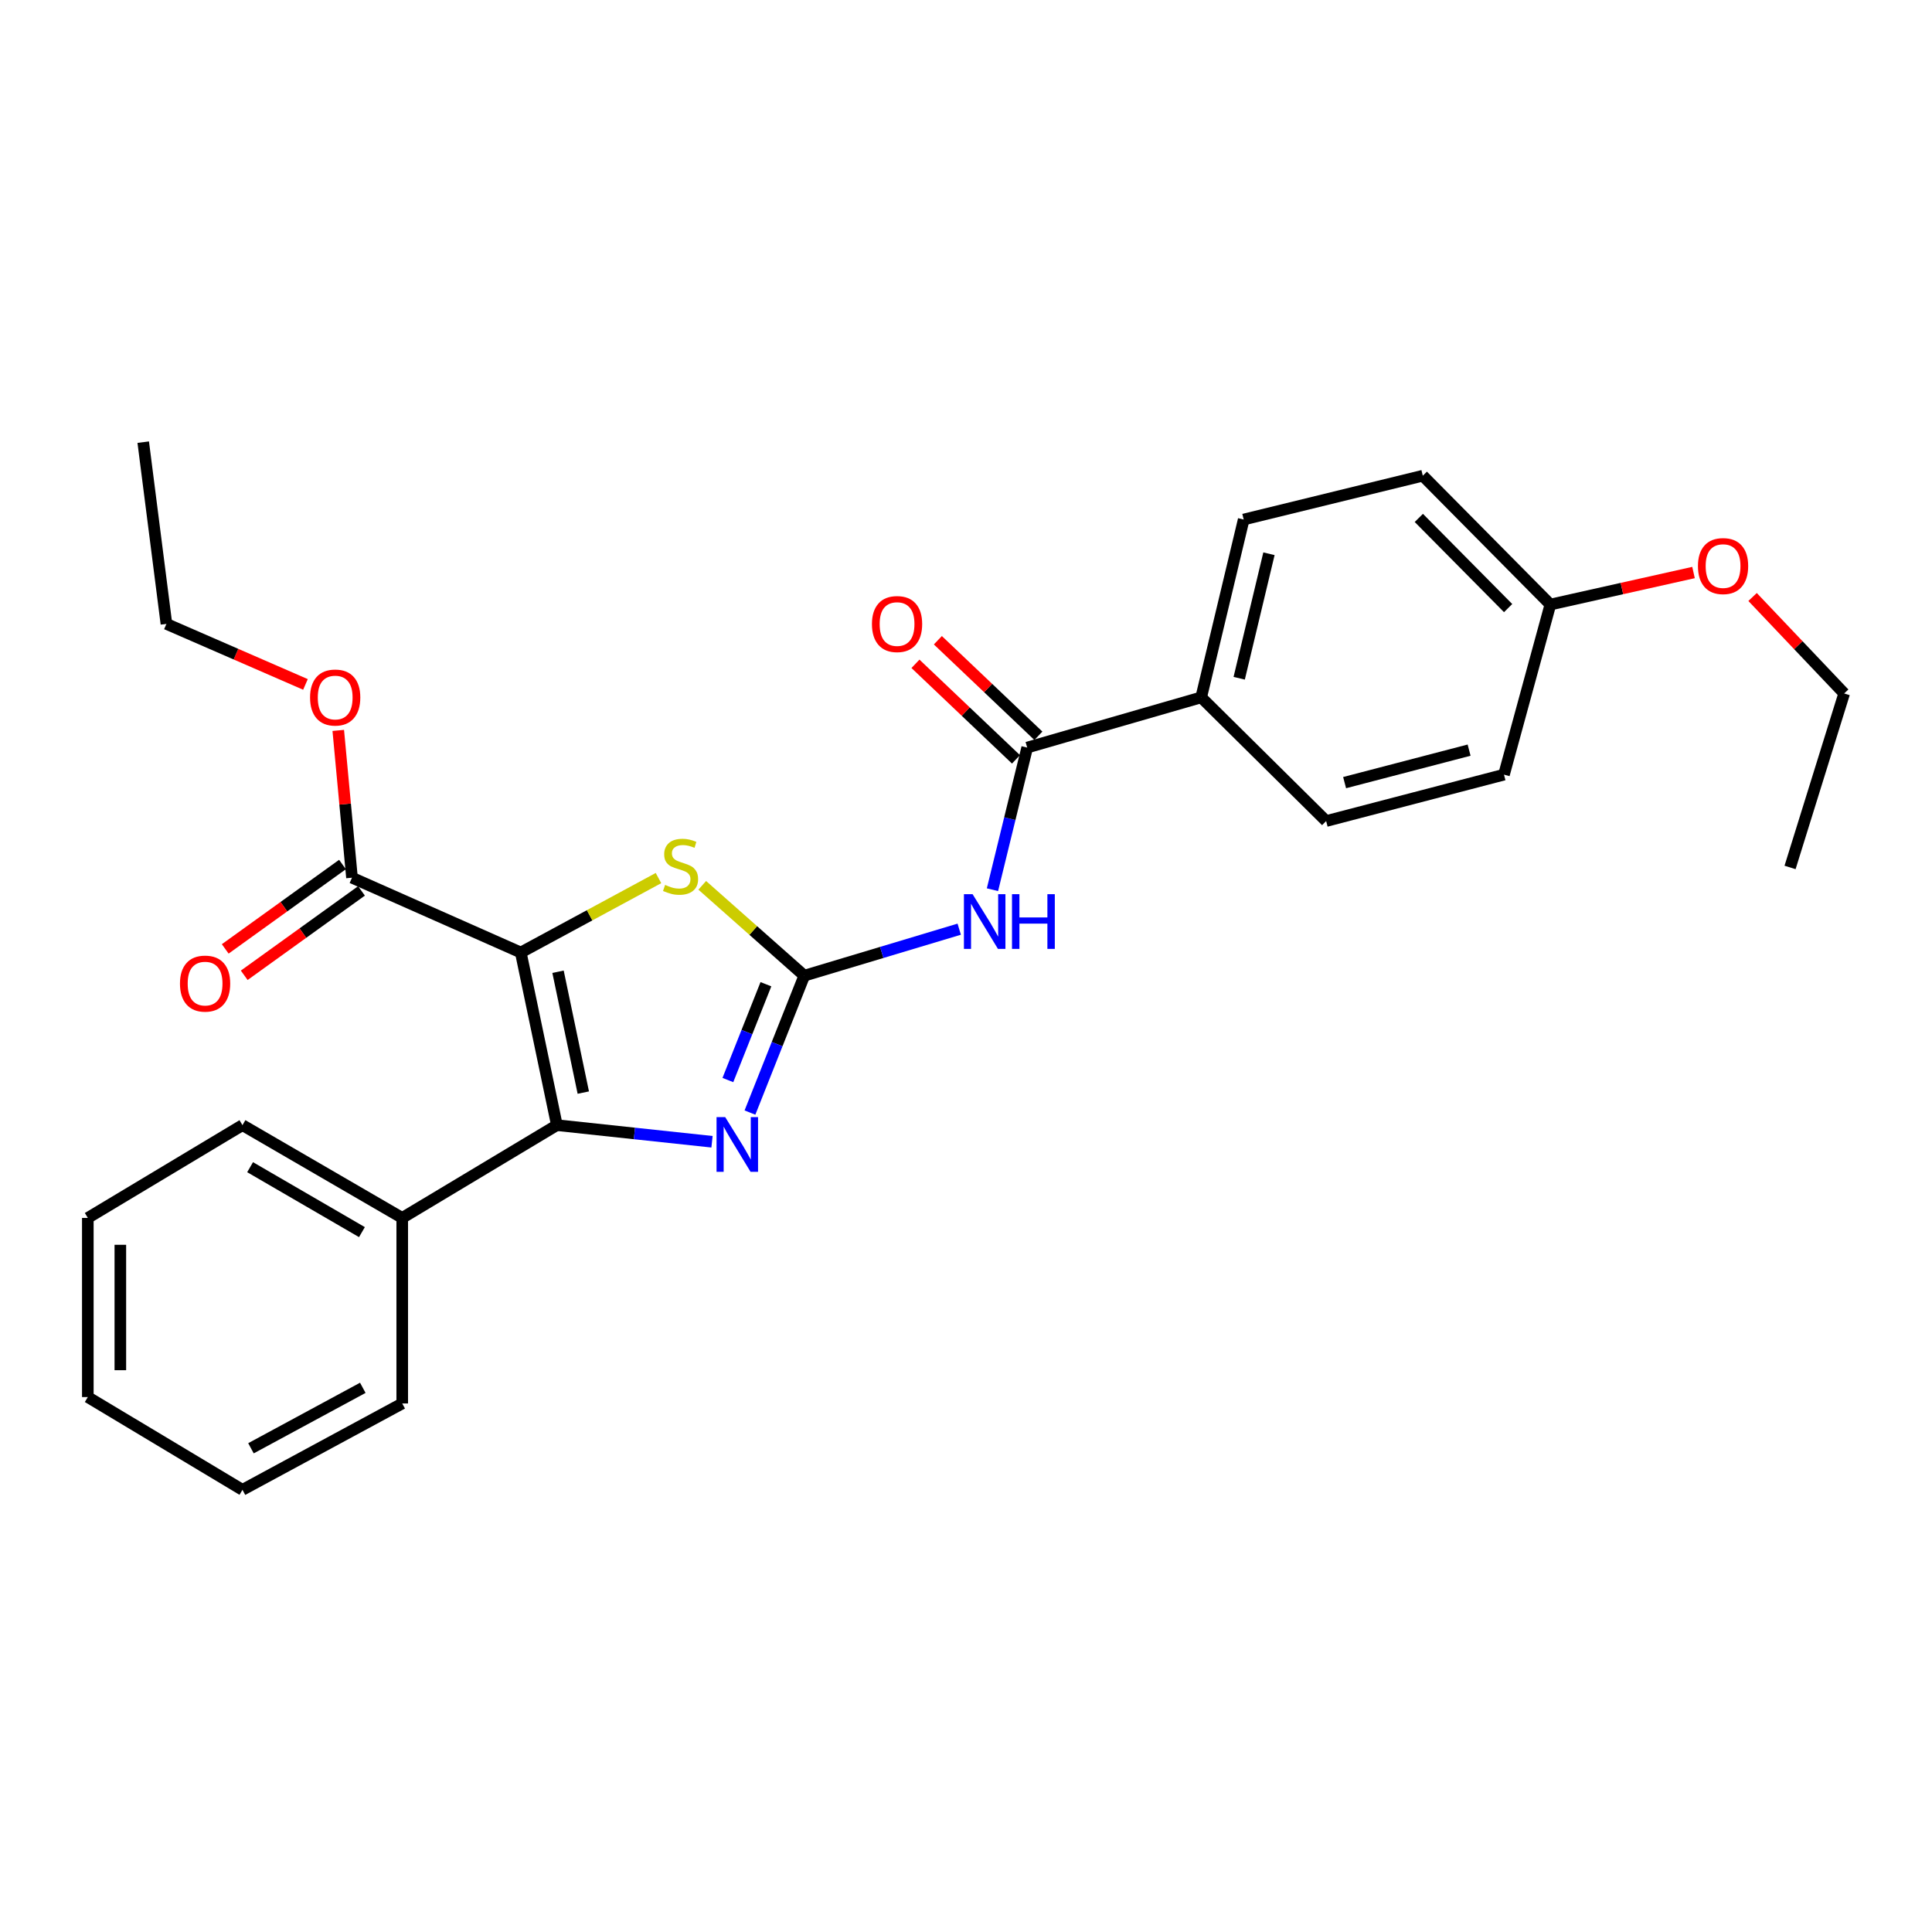 <?xml version='1.0' encoding='iso-8859-1'?>
<svg version='1.1' baseProfile='full'
              xmlns='http://www.w3.org/2000/svg'
                      xmlns:rdkit='http://www.rdkit.org/xml'
                      xmlns:xlink='http://www.w3.org/1999/xlink'
                  xml:space='preserve'
width='1000px' height='1000px' viewBox='0 0 1000 1000'>
<!-- END OF HEADER -->
<rect style='opacity:1.0;fill:#FFFFFF;stroke:none' width='1000' height='1000' x='0' y='0'> </rect>
<path class='bond-1' d='M 269.557,493.015 L 288.241,582.375' style='fill:none;fill-rule:evenodd;stroke:#000000;stroke-width:6px;stroke-linecap:butt;stroke-linejoin:miter;stroke-opacity:1' />
<path class='bond-1' d='M 288.836,502.974 L 301.914,565.526' style='fill:none;fill-rule:evenodd;stroke:#000000;stroke-width:6px;stroke-linecap:butt;stroke-linejoin:miter;stroke-opacity:1' />
<path class='bond-3' d='M 269.557,493.015 L 305.193,473.75' style='fill:none;fill-rule:evenodd;stroke:#000000;stroke-width:6px;stroke-linecap:butt;stroke-linejoin:miter;stroke-opacity:1' />
<path class='bond-3' d='M 305.193,473.75 L 340.829,454.485' style='fill:none;fill-rule:evenodd;stroke:#CCCC00;stroke-width:6px;stroke-linecap:butt;stroke-linejoin:miter;stroke-opacity:1' />
<path class='bond-6' d='M 269.557,493.015 L 182.188,454.3' style='fill:none;fill-rule:evenodd;stroke:#000000;stroke-width:6px;stroke-linecap:butt;stroke-linejoin:miter;stroke-opacity:1' />
<path class='bond-0' d='M 416.297,505.012 L 389.888,481.626' style='fill:none;fill-rule:evenodd;stroke:#000000;stroke-width:6px;stroke-linecap:butt;stroke-linejoin:miter;stroke-opacity:1' />
<path class='bond-0' d='M 389.888,481.626 L 363.478,458.24' style='fill:none;fill-rule:evenodd;stroke:#CCCC00;stroke-width:6px;stroke-linecap:butt;stroke-linejoin:miter;stroke-opacity:1' />
<path class='bond-4' d='M 416.297,505.012 L 456.394,492.977' style='fill:none;fill-rule:evenodd;stroke:#000000;stroke-width:6px;stroke-linecap:butt;stroke-linejoin:miter;stroke-opacity:1' />
<path class='bond-4' d='M 456.394,492.977 L 496.492,480.942' style='fill:none;fill-rule:evenodd;stroke:#0000FF;stroke-width:6px;stroke-linecap:butt;stroke-linejoin:miter;stroke-opacity:1' />
<path class='bond-27' d='M 416.297,505.012 L 402.236,540.437' style='fill:none;fill-rule:evenodd;stroke:#000000;stroke-width:6px;stroke-linecap:butt;stroke-linejoin:miter;stroke-opacity:1' />
<path class='bond-27' d='M 402.236,540.437 L 388.176,575.862' style='fill:none;fill-rule:evenodd;stroke:#0000FF;stroke-width:6px;stroke-linecap:butt;stroke-linejoin:miter;stroke-opacity:1' />
<path class='bond-27' d='M 396.434,509.43 L 386.591,534.227' style='fill:none;fill-rule:evenodd;stroke:#000000;stroke-width:6px;stroke-linecap:butt;stroke-linejoin:miter;stroke-opacity:1' />
<path class='bond-27' d='M 386.591,534.227 L 376.749,559.025' style='fill:none;fill-rule:evenodd;stroke:#0000FF;stroke-width:6px;stroke-linecap:butt;stroke-linejoin:miter;stroke-opacity:1' />
<path class='bond-2' d='M 288.241,582.375 L 328.388,586.673' style='fill:none;fill-rule:evenodd;stroke:#000000;stroke-width:6px;stroke-linecap:butt;stroke-linejoin:miter;stroke-opacity:1' />
<path class='bond-2' d='M 328.388,586.673 L 368.535,590.971' style='fill:none;fill-rule:evenodd;stroke:#0000FF;stroke-width:6px;stroke-linecap:butt;stroke-linejoin:miter;stroke-opacity:1' />
<path class='bond-8' d='M 288.241,582.375 L 208.194,630.394' style='fill:none;fill-rule:evenodd;stroke:#000000;stroke-width:6px;stroke-linecap:butt;stroke-linejoin:miter;stroke-opacity:1' />
<path class='bond-5' d='M 513.696,460.509 L 522.684,423.726' style='fill:none;fill-rule:evenodd;stroke:#0000FF;stroke-width:6px;stroke-linecap:butt;stroke-linejoin:miter;stroke-opacity:1' />
<path class='bond-5' d='M 522.684,423.726 L 531.673,386.943' style='fill:none;fill-rule:evenodd;stroke:#000000;stroke-width:6px;stroke-linecap:butt;stroke-linejoin:miter;stroke-opacity:1' />
<path class='bond-7' d='M 531.673,386.943 L 621.735,360.956' style='fill:none;fill-rule:evenodd;stroke:#000000;stroke-width:6px;stroke-linecap:butt;stroke-linejoin:miter;stroke-opacity:1' />
<path class='bond-9' d='M 537.471,380.843 L 511.454,356.116' style='fill:none;fill-rule:evenodd;stroke:#000000;stroke-width:6px;stroke-linecap:butt;stroke-linejoin:miter;stroke-opacity:1' />
<path class='bond-9' d='M 511.454,356.116 L 485.437,331.388' style='fill:none;fill-rule:evenodd;stroke:#FF0000;stroke-width:6px;stroke-linecap:butt;stroke-linejoin:miter;stroke-opacity:1' />
<path class='bond-9' d='M 525.875,393.044 L 499.858,368.316' style='fill:none;fill-rule:evenodd;stroke:#000000;stroke-width:6px;stroke-linecap:butt;stroke-linejoin:miter;stroke-opacity:1' />
<path class='bond-9' d='M 499.858,368.316 L 473.841,343.589' style='fill:none;fill-rule:evenodd;stroke:#FF0000;stroke-width:6px;stroke-linecap:butt;stroke-linejoin:miter;stroke-opacity:1' />
<path class='bond-10' d='M 177.272,447.47 L 146.926,469.31' style='fill:none;fill-rule:evenodd;stroke:#000000;stroke-width:6px;stroke-linecap:butt;stroke-linejoin:miter;stroke-opacity:1' />
<path class='bond-10' d='M 146.926,469.31 L 116.579,491.151' style='fill:none;fill-rule:evenodd;stroke:#FF0000;stroke-width:6px;stroke-linecap:butt;stroke-linejoin:miter;stroke-opacity:1' />
<path class='bond-10' d='M 187.105,461.131 L 156.758,482.972' style='fill:none;fill-rule:evenodd;stroke:#000000;stroke-width:6px;stroke-linecap:butt;stroke-linejoin:miter;stroke-opacity:1' />
<path class='bond-10' d='M 156.758,482.972 L 126.412,504.813' style='fill:none;fill-rule:evenodd;stroke:#FF0000;stroke-width:6px;stroke-linecap:butt;stroke-linejoin:miter;stroke-opacity:1' />
<path class='bond-13' d='M 182.188,454.3 L 178.637,416.18' style='fill:none;fill-rule:evenodd;stroke:#000000;stroke-width:6px;stroke-linecap:butt;stroke-linejoin:miter;stroke-opacity:1' />
<path class='bond-13' d='M 178.637,416.18 L 175.085,378.06' style='fill:none;fill-rule:evenodd;stroke:#FF0000;stroke-width:6px;stroke-linecap:butt;stroke-linejoin:miter;stroke-opacity:1' />
<path class='bond-11' d='M 621.735,360.956 L 643.738,268.903' style='fill:none;fill-rule:evenodd;stroke:#000000;stroke-width:6px;stroke-linecap:butt;stroke-linejoin:miter;stroke-opacity:1' />
<path class='bond-11' d='M 641.406,351.061 L 656.809,286.624' style='fill:none;fill-rule:evenodd;stroke:#000000;stroke-width:6px;stroke-linecap:butt;stroke-linejoin:miter;stroke-opacity:1' />
<path class='bond-12' d='M 621.735,360.956 L 686.408,424.975' style='fill:none;fill-rule:evenodd;stroke:#000000;stroke-width:6px;stroke-linecap:butt;stroke-linejoin:miter;stroke-opacity:1' />
<path class='bond-18' d='M 208.194,630.394 L 125.501,582.375' style='fill:none;fill-rule:evenodd;stroke:#000000;stroke-width:6px;stroke-linecap:butt;stroke-linejoin:miter;stroke-opacity:1' />
<path class='bond-18' d='M 187.338,637.747 L 129.453,604.134' style='fill:none;fill-rule:evenodd;stroke:#000000;stroke-width:6px;stroke-linecap:butt;stroke-linejoin:miter;stroke-opacity:1' />
<path class='bond-19' d='M 208.194,630.394 L 208.194,726.431' style='fill:none;fill-rule:evenodd;stroke:#000000;stroke-width:6px;stroke-linecap:butt;stroke-linejoin:miter;stroke-opacity:1' />
<path class='bond-16' d='M 643.738,268.903 L 736.437,246.226' style='fill:none;fill-rule:evenodd;stroke:#000000;stroke-width:6px;stroke-linecap:butt;stroke-linejoin:miter;stroke-opacity:1' />
<path class='bond-15' d='M 686.408,424.975 L 778.461,400.952' style='fill:none;fill-rule:evenodd;stroke:#000000;stroke-width:6px;stroke-linecap:butt;stroke-linejoin:miter;stroke-opacity:1' />
<path class='bond-15' d='M 695.965,405.085 L 760.403,388.268' style='fill:none;fill-rule:evenodd;stroke:#000000;stroke-width:6px;stroke-linecap:butt;stroke-linejoin:miter;stroke-opacity:1' />
<path class='bond-20' d='M 158.11,354.259 L 122.126,338.592' style='fill:none;fill-rule:evenodd;stroke:#FF0000;stroke-width:6px;stroke-linecap:butt;stroke-linejoin:miter;stroke-opacity:1' />
<path class='bond-20' d='M 122.126,338.592 L 86.142,322.925' style='fill:none;fill-rule:evenodd;stroke:#000000;stroke-width:6px;stroke-linecap:butt;stroke-linejoin:miter;stroke-opacity:1' />
<path class='bond-14' d='M 802.466,312.91 L 778.461,400.952' style='fill:none;fill-rule:evenodd;stroke:#000000;stroke-width:6px;stroke-linecap:butt;stroke-linejoin:miter;stroke-opacity:1' />
<path class='bond-17' d='M 802.466,312.91 L 839.515,304.623' style='fill:none;fill-rule:evenodd;stroke:#000000;stroke-width:6px;stroke-linecap:butt;stroke-linejoin:miter;stroke-opacity:1' />
<path class='bond-17' d='M 839.515,304.623 L 876.565,296.336' style='fill:none;fill-rule:evenodd;stroke:#FF0000;stroke-width:6px;stroke-linecap:butt;stroke-linejoin:miter;stroke-opacity:1' />
<path class='bond-29' d='M 802.466,312.91 L 736.437,246.226' style='fill:none;fill-rule:evenodd;stroke:#000000;stroke-width:6px;stroke-linecap:butt;stroke-linejoin:miter;stroke-opacity:1' />
<path class='bond-29' d='M 780.601,314.75 L 734.381,268.072' style='fill:none;fill-rule:evenodd;stroke:#000000;stroke-width:6px;stroke-linecap:butt;stroke-linejoin:miter;stroke-opacity:1' />
<path class='bond-21' d='M 907.131,309.004 L 930.838,333.97' style='fill:none;fill-rule:evenodd;stroke:#FF0000;stroke-width:6px;stroke-linecap:butt;stroke-linejoin:miter;stroke-opacity:1' />
<path class='bond-21' d='M 930.838,333.97 L 954.545,358.936' style='fill:none;fill-rule:evenodd;stroke:#000000;stroke-width:6px;stroke-linecap:butt;stroke-linejoin:miter;stroke-opacity:1' />
<path class='bond-25' d='M 125.501,582.375 L 45.455,630.394' style='fill:none;fill-rule:evenodd;stroke:#000000;stroke-width:6px;stroke-linecap:butt;stroke-linejoin:miter;stroke-opacity:1' />
<path class='bond-24' d='M 208.194,726.431 L 125.501,771.139' style='fill:none;fill-rule:evenodd;stroke:#000000;stroke-width:6px;stroke-linecap:butt;stroke-linejoin:miter;stroke-opacity:1' />
<path class='bond-24' d='M 187.785,718.331 L 129.9,749.626' style='fill:none;fill-rule:evenodd;stroke:#000000;stroke-width:6px;stroke-linecap:butt;stroke-linejoin:miter;stroke-opacity:1' />
<path class='bond-23' d='M 86.142,322.925 L 74.135,228.861' style='fill:none;fill-rule:evenodd;stroke:#000000;stroke-width:6px;stroke-linecap:butt;stroke-linejoin:miter;stroke-opacity:1' />
<path class='bond-22' d='M 954.545,358.936 L 926.529,448.989' style='fill:none;fill-rule:evenodd;stroke:#000000;stroke-width:6px;stroke-linecap:butt;stroke-linejoin:miter;stroke-opacity:1' />
<path class='bond-26' d='M 125.501,771.139 L 45.455,723.121' style='fill:none;fill-rule:evenodd;stroke:#000000;stroke-width:6px;stroke-linecap:butt;stroke-linejoin:miter;stroke-opacity:1' />
<path class='bond-28' d='M 45.455,630.394 L 45.455,723.121' style='fill:none;fill-rule:evenodd;stroke:#000000;stroke-width:6px;stroke-linecap:butt;stroke-linejoin:miter;stroke-opacity:1' />
<path class='bond-28' d='M 62.287,644.303 L 62.287,709.212' style='fill:none;fill-rule:evenodd;stroke:#000000;stroke-width:6px;stroke-linecap:butt;stroke-linejoin:miter;stroke-opacity:1' />
<path  class='atom-3' d='M 375.363 578.212
L 384.643 593.212
Q 385.563 594.692, 387.043 597.372
Q 388.523 600.052, 388.603 600.212
L 388.603 578.212
L 392.363 578.212
L 392.363 606.532
L 388.483 606.532
L 378.523 590.132
Q 377.363 588.212, 376.123 586.012
Q 374.923 583.812, 374.563 583.132
L 374.563 606.532
L 370.883 606.532
L 370.883 578.212
L 375.363 578.212
' fill='#0000FF'/>
<path  class='atom-4' d='M 344.26 458.026
Q 344.58 458.146, 345.9 458.706
Q 347.22 459.266, 348.66 459.626
Q 350.14 459.946, 351.58 459.946
Q 354.26 459.946, 355.82 458.666
Q 357.38 457.346, 357.38 455.066
Q 357.38 453.506, 356.58 452.546
Q 355.82 451.586, 354.62 451.066
Q 353.42 450.546, 351.42 449.946
Q 348.9 449.186, 347.38 448.466
Q 345.9 447.746, 344.82 446.226
Q 343.78 444.706, 343.78 442.146
Q 343.78 438.586, 346.18 436.386
Q 348.62 434.186, 353.42 434.186
Q 356.7 434.186, 360.42 435.746
L 359.5 438.826
Q 356.1 437.426, 353.54 437.426
Q 350.78 437.426, 349.26 438.586
Q 347.74 439.706, 347.78 441.666
Q 347.78 443.186, 348.54 444.106
Q 349.34 445.026, 350.46 445.546
Q 351.62 446.066, 353.54 446.666
Q 356.1 447.466, 357.62 448.266
Q 359.14 449.066, 360.22 450.706
Q 361.34 452.306, 361.34 455.066
Q 361.34 458.986, 358.7 461.106
Q 356.1 463.186, 351.74 463.186
Q 349.22 463.186, 347.3 462.626
Q 345.42 462.106, 343.18 461.186
L 344.26 458.026
' fill='#CCCC00'/>
<path  class='atom-5' d='M 503.409 462.827
L 512.689 477.827
Q 513.609 479.307, 515.089 481.987
Q 516.569 484.667, 516.649 484.827
L 516.649 462.827
L 520.409 462.827
L 520.409 491.147
L 516.529 491.147
L 506.569 474.747
Q 505.409 472.827, 504.169 470.627
Q 502.969 468.427, 502.609 467.747
L 502.609 491.147
L 498.929 491.147
L 498.929 462.827
L 503.409 462.827
' fill='#0000FF'/>
<path  class='atom-5' d='M 523.809 462.827
L 527.649 462.827
L 527.649 474.867
L 542.129 474.867
L 542.129 462.827
L 545.969 462.827
L 545.969 491.147
L 542.129 491.147
L 542.129 478.067
L 527.649 478.067
L 527.649 491.147
L 523.809 491.147
L 523.809 462.827
' fill='#0000FF'/>
<path  class='atom-10' d='M 451.316 323.005
Q 451.316 316.205, 454.676 312.405
Q 458.036 308.605, 464.316 308.605
Q 470.596 308.605, 473.956 312.405
Q 477.316 316.205, 477.316 323.005
Q 477.316 329.885, 473.916 333.805
Q 470.516 337.685, 464.316 337.685
Q 458.076 337.685, 454.676 333.805
Q 451.316 329.925, 451.316 323.005
M 464.316 334.485
Q 468.636 334.485, 470.956 331.605
Q 473.316 328.685, 473.316 323.005
Q 473.316 317.445, 470.956 314.645
Q 468.636 311.805, 464.316 311.805
Q 459.996 311.805, 457.636 314.605
Q 455.316 317.405, 455.316 323.005
Q 455.316 328.725, 457.636 331.605
Q 459.996 334.485, 464.316 334.485
' fill='#FF0000'/>
<path  class='atom-11' d='M 93.153 509.104
Q 93.153 502.304, 96.513 498.504
Q 99.874 494.704, 106.153 494.704
Q 112.433 494.704, 115.793 498.504
Q 119.153 502.304, 119.153 509.104
Q 119.153 515.984, 115.753 519.904
Q 112.353 523.784, 106.153 523.784
Q 99.913 523.784, 96.513 519.904
Q 93.153 516.024, 93.153 509.104
M 106.153 520.584
Q 110.473 520.584, 112.793 517.704
Q 115.153 514.784, 115.153 509.104
Q 115.153 503.544, 112.793 500.744
Q 110.473 497.904, 106.153 497.904
Q 101.833 497.904, 99.474 500.704
Q 97.153 503.504, 97.153 509.104
Q 97.153 514.824, 99.474 517.704
Q 101.833 520.584, 106.153 520.584
' fill='#FF0000'/>
<path  class='atom-14' d='M 160.492 361.036
Q 160.492 354.236, 163.852 350.436
Q 167.212 346.636, 173.492 346.636
Q 179.772 346.636, 183.132 350.436
Q 186.492 354.236, 186.492 361.036
Q 186.492 367.916, 183.092 371.836
Q 179.692 375.716, 173.492 375.716
Q 167.252 375.716, 163.852 371.836
Q 160.492 367.956, 160.492 361.036
M 173.492 372.516
Q 177.812 372.516, 180.132 369.636
Q 182.492 366.716, 182.492 361.036
Q 182.492 355.476, 180.132 352.676
Q 177.812 349.836, 173.492 349.836
Q 169.172 349.836, 166.812 352.636
Q 164.492 355.436, 164.492 361.036
Q 164.492 366.756, 166.812 369.636
Q 169.172 372.516, 173.492 372.516
' fill='#FF0000'/>
<path  class='atom-18' d='M 878.855 292.997
Q 878.855 286.197, 882.215 282.397
Q 885.575 278.597, 891.855 278.597
Q 898.135 278.597, 901.495 282.397
Q 904.855 286.197, 904.855 292.997
Q 904.855 299.877, 901.455 303.797
Q 898.055 307.677, 891.855 307.677
Q 885.615 307.677, 882.215 303.797
Q 878.855 299.917, 878.855 292.997
M 891.855 304.477
Q 896.175 304.477, 898.495 301.597
Q 900.855 298.677, 900.855 292.997
Q 900.855 287.437, 898.495 284.637
Q 896.175 281.797, 891.855 281.797
Q 887.535 281.797, 885.175 284.597
Q 882.855 287.397, 882.855 292.997
Q 882.855 298.717, 885.175 301.597
Q 887.535 304.477, 891.855 304.477
' fill='#FF0000'/>
</svg>
